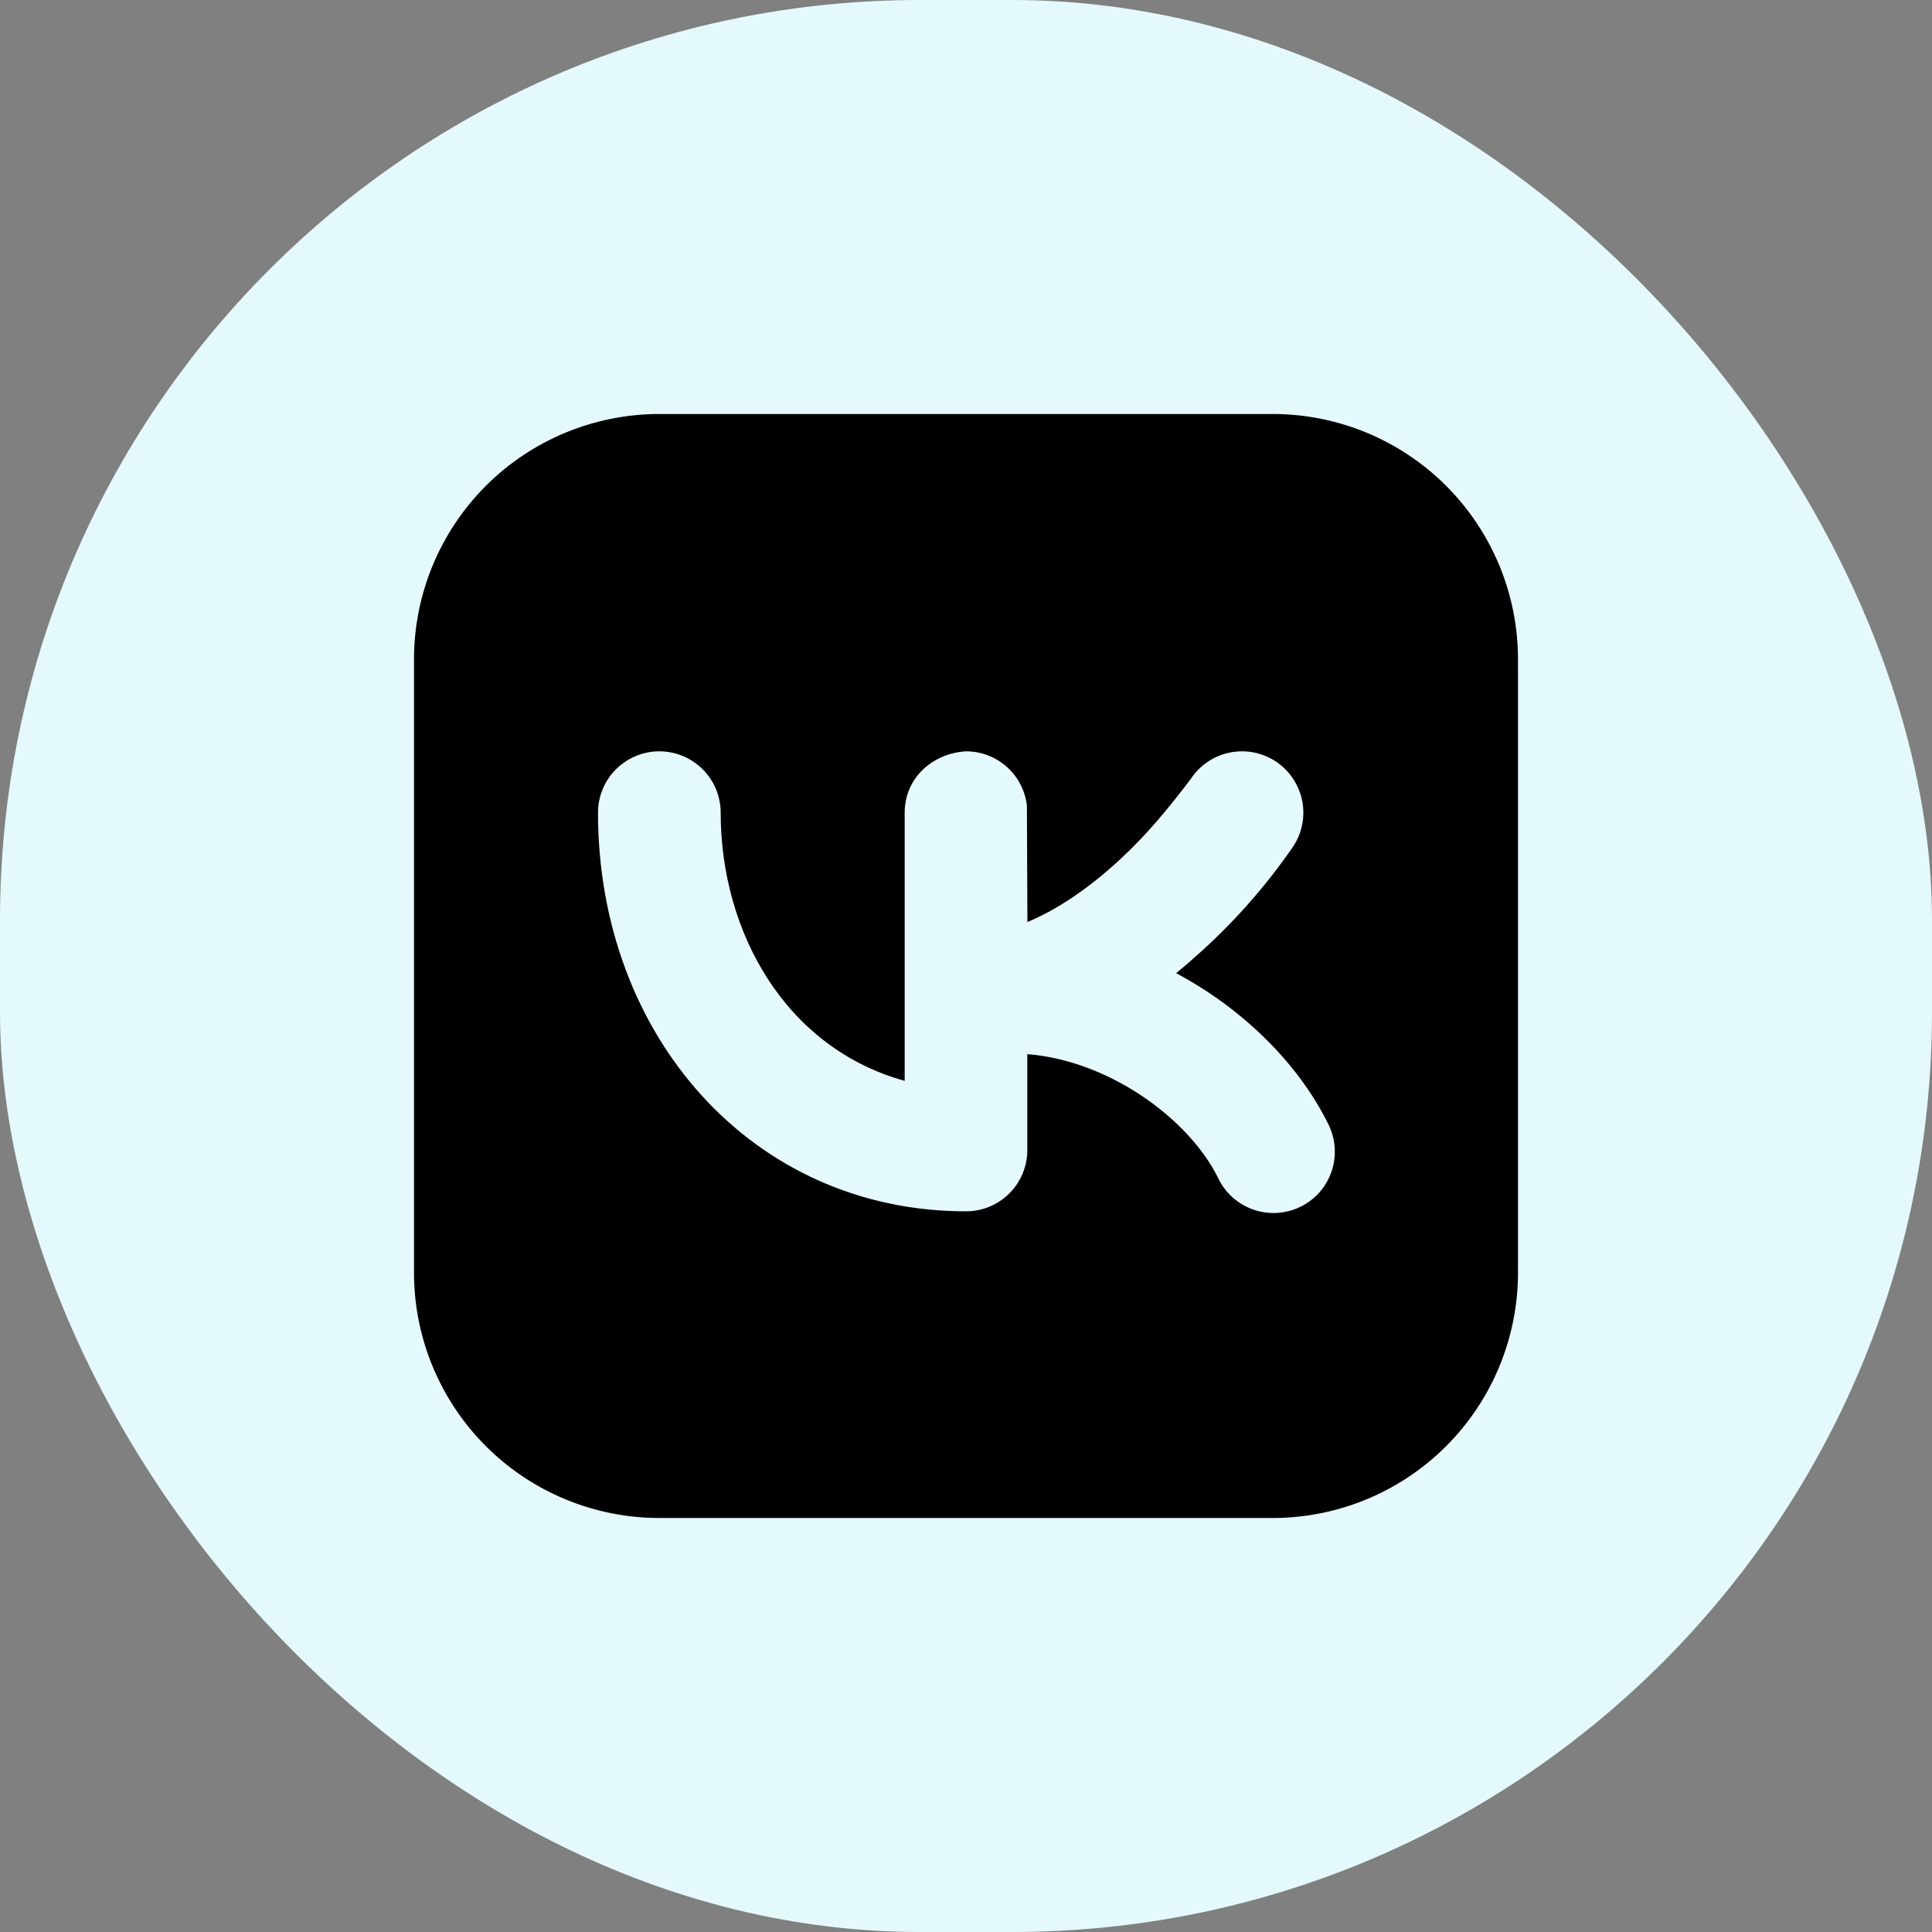 <?xml version="1.0" encoding="UTF-8"?> <svg xmlns="http://www.w3.org/2000/svg" width="42" height="42" viewBox="0 0 42 42" fill="none"><rect x="0" y="0" width="42" height="42" fill="#808080" stroke="none"/><rect width="42" height="42" rx="20" fill="#E3F9FB"></rect><path fill-rule="evenodd" clip-rule="evenodd" d="M14.333 9C12.919 9 11.562 9.562 10.562 10.562C9.562 11.562 9 12.919 9 14.333V27.667C9 29.081 9.562 30.438 10.562 31.438C11.562 32.438 12.919 33 14.333 33H27.667C29.081 33 30.438 32.438 31.438 31.438C32.438 30.438 33 29.081 33 27.667V14.333C33 12.919 32.438 11.562 31.438 10.562C30.438 9.562 29.081 9 27.667 9H14.333ZM28.109 18.407C28.306 18.113 28.377 17.752 28.308 17.405C28.238 17.059 28.034 16.754 27.74 16.557C27.446 16.361 27.086 16.29 26.739 16.359C26.392 16.428 26.087 16.633 25.891 16.927C25.419 17.553 24.924 18.153 24.345 18.687C23.675 19.305 22.996 19.769 22.335 20.044L22.324 17.511C22.286 17.186 22.13 16.887 21.886 16.67C21.642 16.453 21.327 16.333 21 16.333C20.277 16.375 19.667 16.908 19.667 17.667V23.497C17.069 22.777 15.667 20.257 15.667 17.667C15.667 17.313 15.526 16.974 15.276 16.724C15.026 16.474 14.687 16.333 14.333 16.333C13.98 16.333 13.641 16.474 13.39 16.724C13.14 16.974 13 17.313 13 17.667C13 22.509 16.347 26.333 21 26.333C21.354 26.333 21.693 26.193 21.943 25.943C22.193 25.693 22.333 25.354 22.333 25V22.916C24.109 23.057 25.832 24.312 26.475 25.596C26.55 25.758 26.656 25.904 26.788 26.024C26.921 26.144 27.076 26.236 27.244 26.295C27.413 26.354 27.591 26.379 27.769 26.367C27.948 26.356 28.122 26.309 28.281 26.229C28.441 26.15 28.583 26.038 28.699 25.903C28.815 25.767 28.902 25.609 28.956 25.439C29.01 25.269 29.029 25.089 29.012 24.912C28.996 24.734 28.943 24.561 28.859 24.404C28.221 23.128 27.032 21.935 25.568 21.156C25.765 20.995 25.961 20.824 26.155 20.647C26.889 19.977 27.545 19.225 28.109 18.407Z" fill="black"></path></svg> 